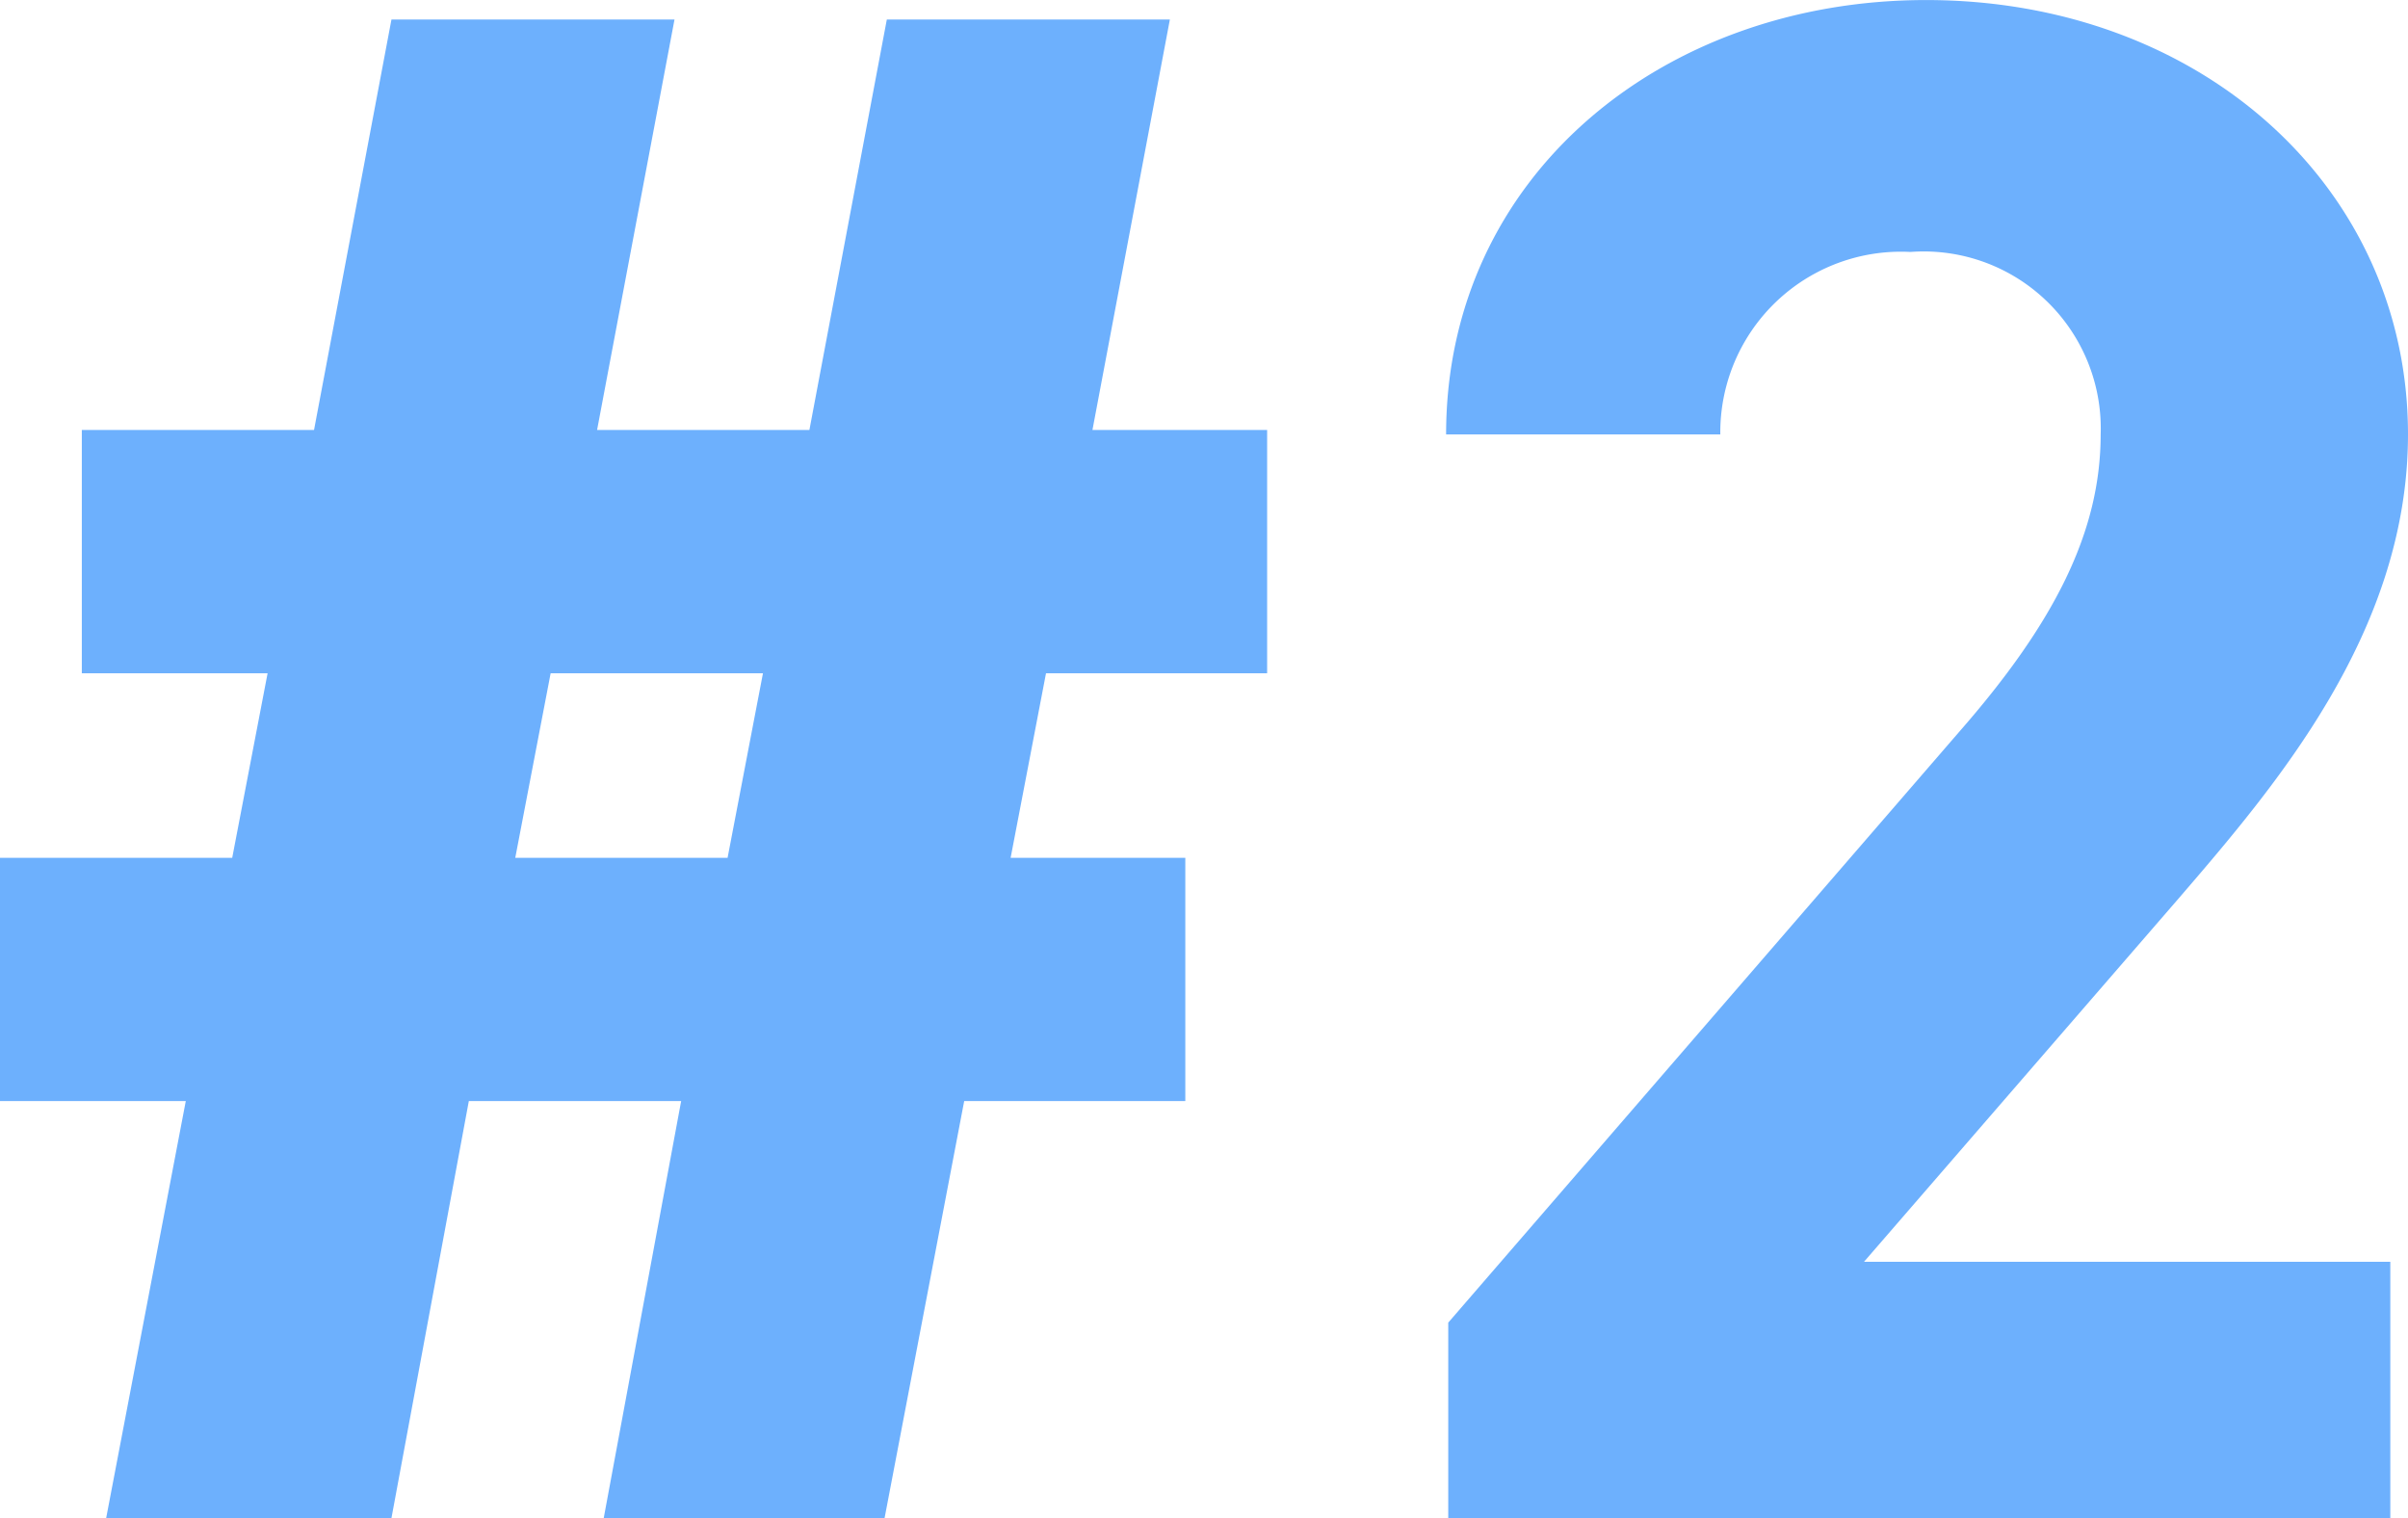 <svg xmlns="http://www.w3.org/2000/svg" viewBox="0 0 46 29"><defs><style>.cls-1{fill:#6db0fd;}</style></defs><g id="レイヤー_2" data-name="レイヤー 2"><g id="レイヤー_3" data-name="レイヤー 3"><path class="cls-1" d="M5.999,8.214,7.478.373H12.885L11.406,8.214H15.462L16.941.373h5.407L20.869,8.214h3.337v4.647H19.982l-.676,3.526H22.643v4.647H18.419L16.898,29H11.533l1.479-7.966H8.956L7.478,29H2.028l1.521-7.966H0V16.387H4.436l.676-3.526H1.563V8.214Zm3.844,8.173H13.899l.676-3.526H10.519Z"/><path class="cls-1" d="M45.662,29H27.666V25.266l9.759-11.284c1.816-2.075,2.704-3.817,2.704-5.684a3.382,3.382,0,0,0-3.633-3.485,3.451,3.451,0,0,0-3.633,3.485h-5.238c0-4.937,4.14-8.297,9.167-8.297C42.029,0,46,3.568,46,8.297c0,3.775-2.535,6.721-4.393,8.879L35.608,24.104H45.662Z"/></g></g></svg>